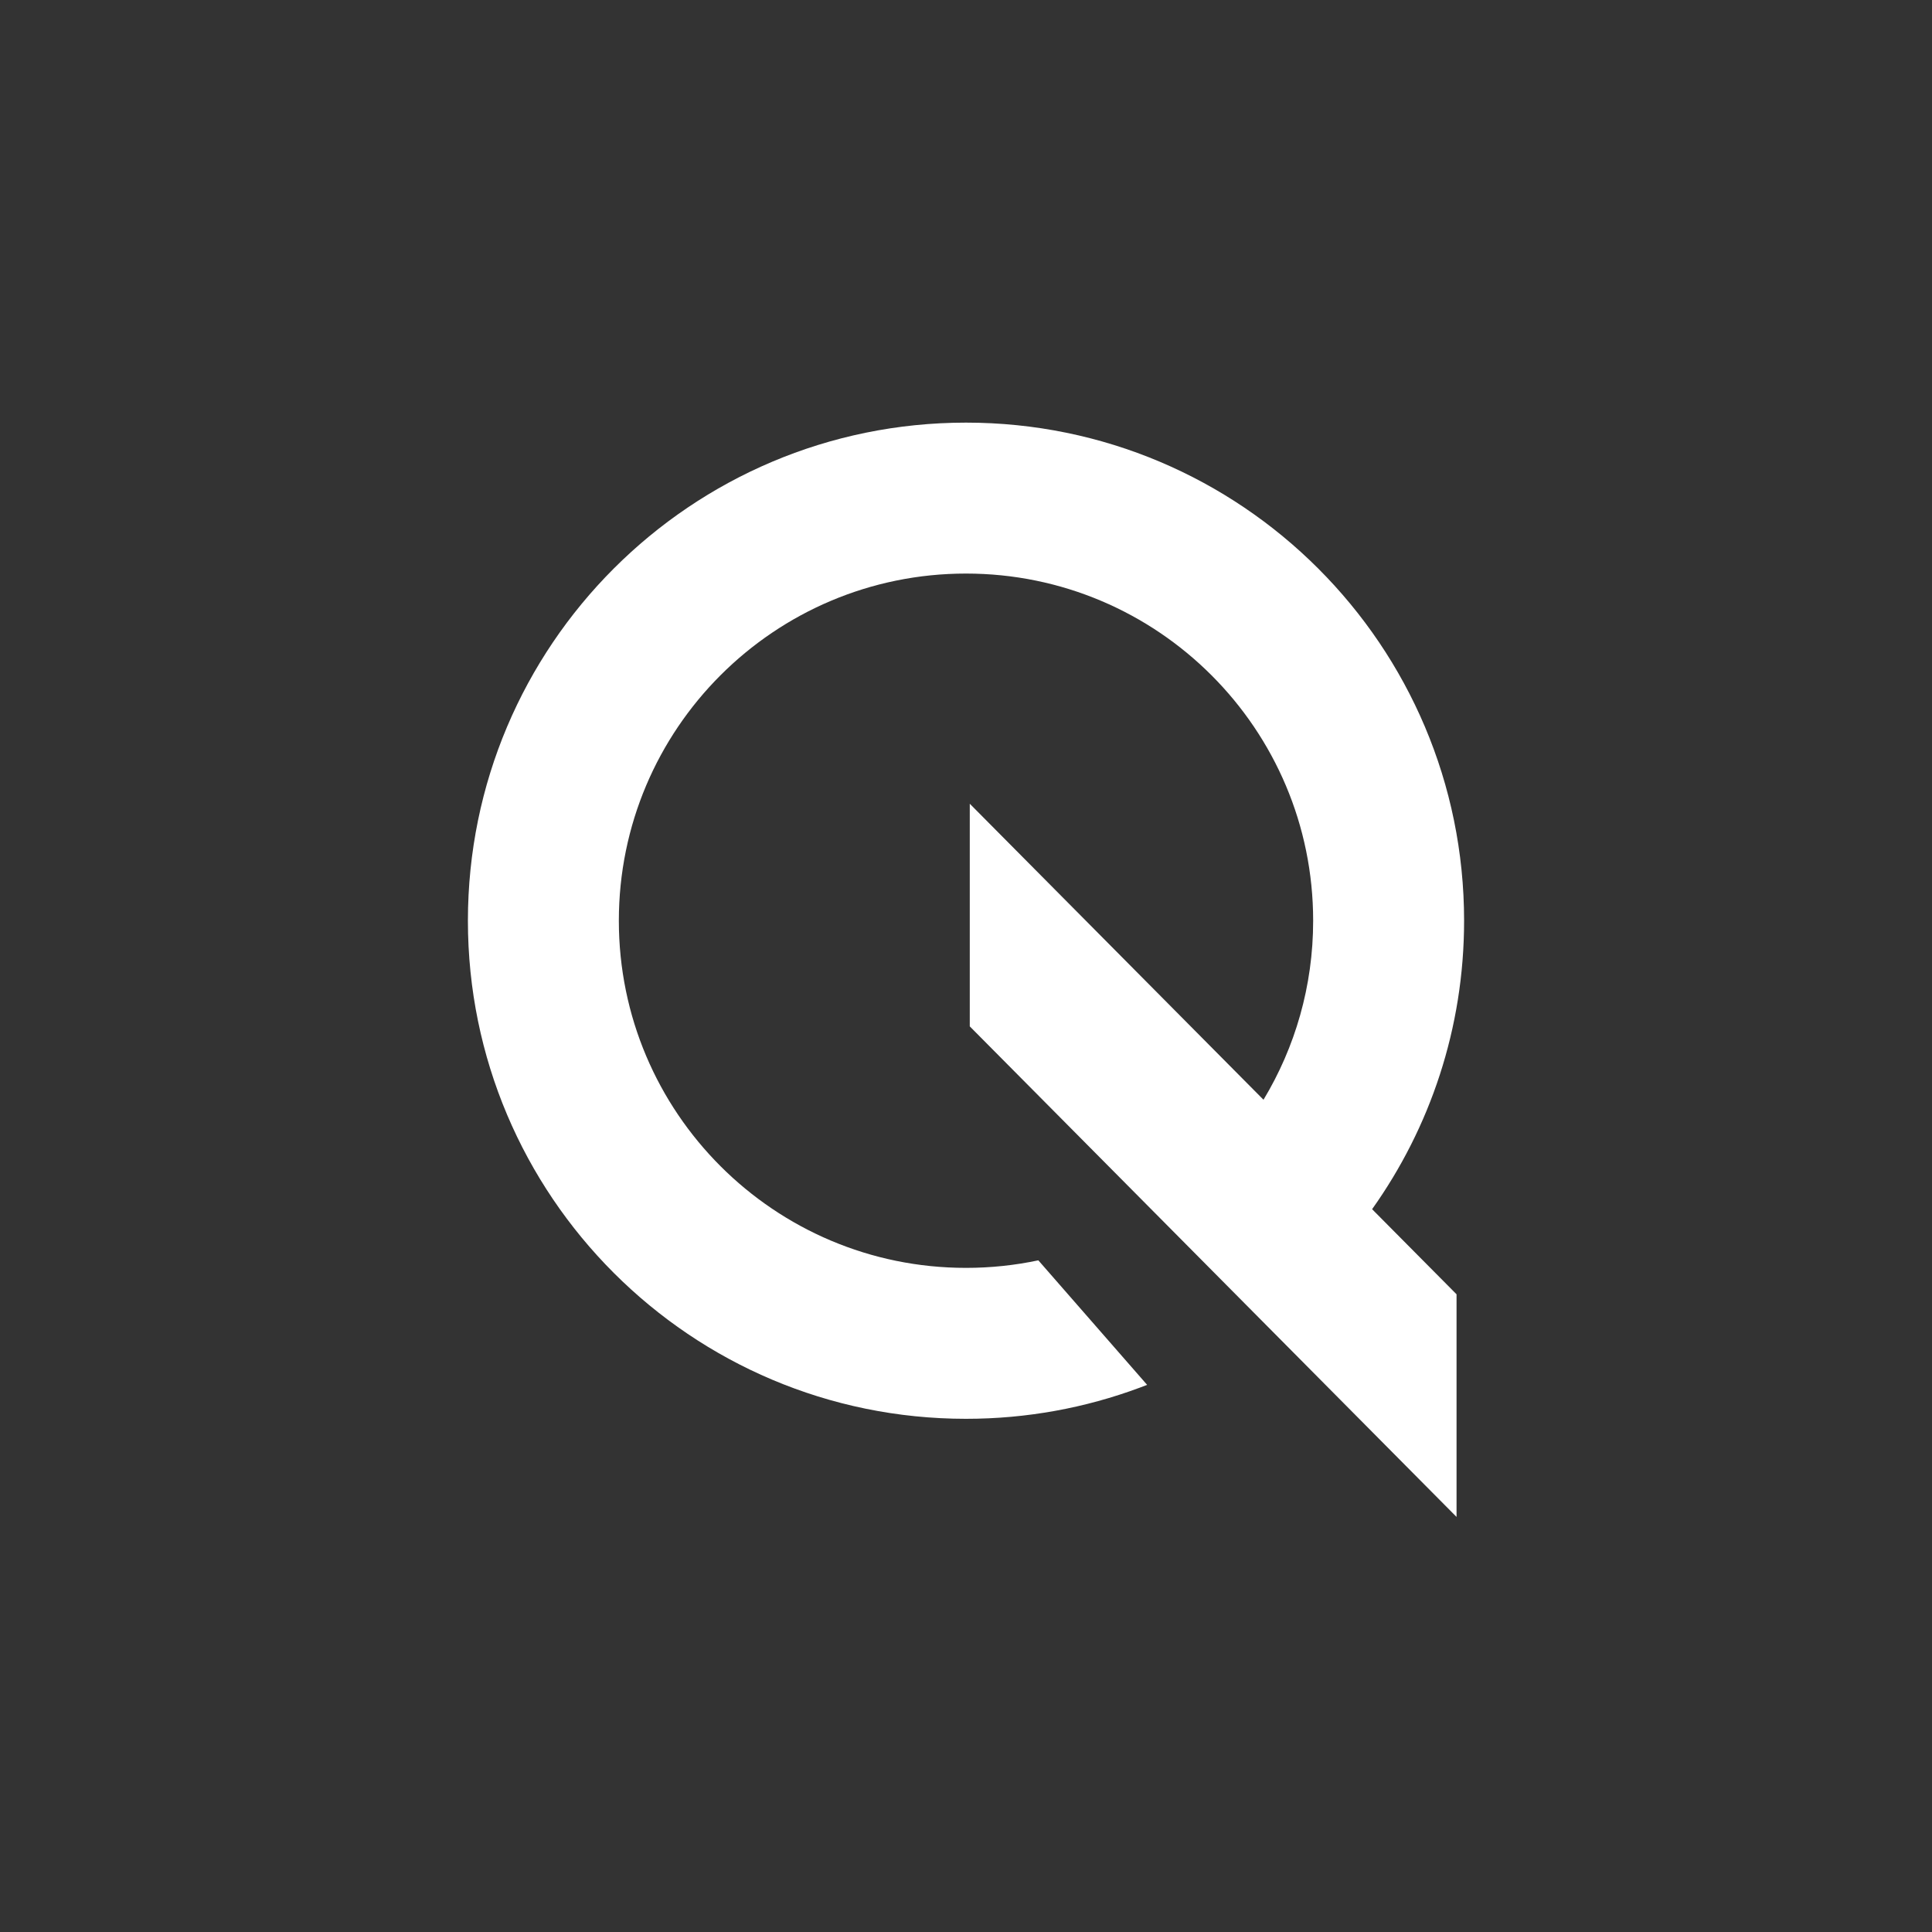 <svg xmlns="http://www.w3.org/2000/svg" width="256" height="256" viewBox="0 0 256 256" fill="none">
<rect x="0" y="0" width="256" height="256" fill="#333333" stroke="none"/>
<path d="M181.811 160.224C189.486 149.438 194 136.246 194 122C194 85.549 164.451 56 128 56C91.549 56 62 85.549 62 122C62 158.451 91.549 188 128 188C136.089 188 143.838 186.545 151 183.882C151.335 183.757 151.668 183.63 152 183.501L137.585 167C134.493 167.655 131.287 168 128 168C102.595 168 82 147.405 82 122C82 96.595 102.595 76 128 76C153.405 76 174 96.595 174 122C174 130.678 171.597 138.795 167.42 145.722L128.5 106.5V136L152.958 160.647L167.259 175.059L193 201V171.5L181.811 160.224Z" fill="white"/>
</svg>